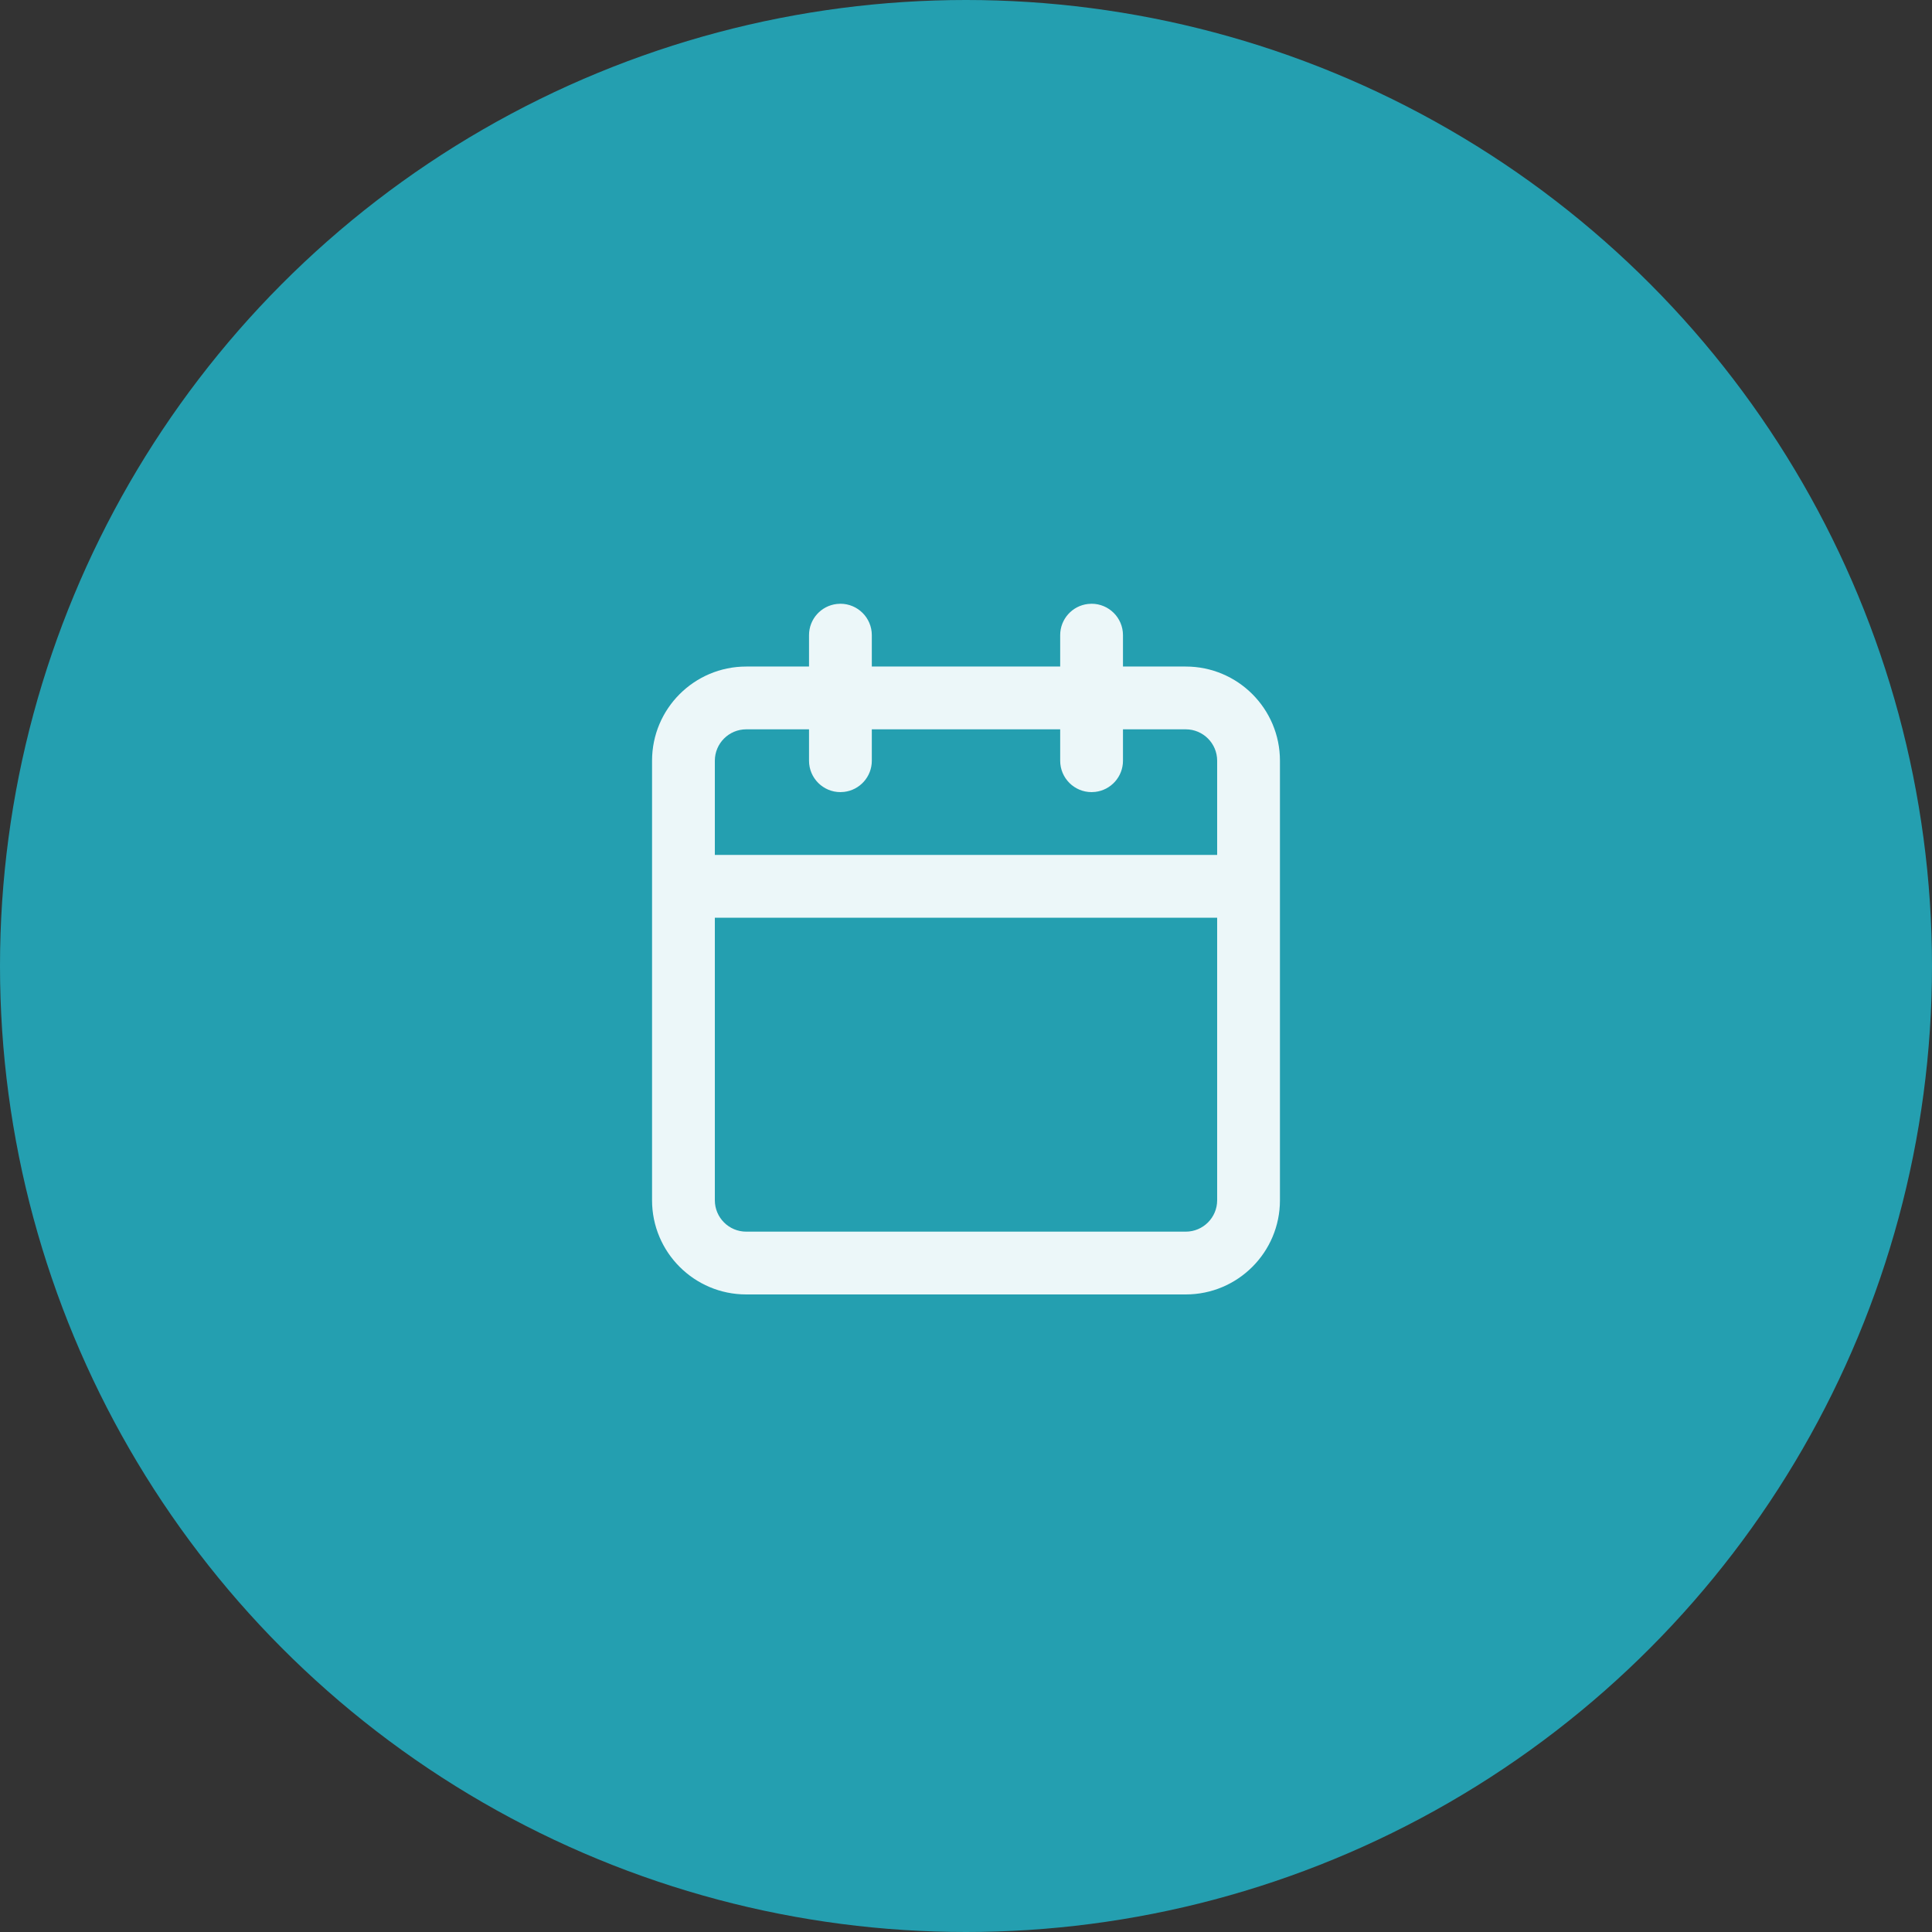 <?xml version="1.0" encoding="UTF-8"?> <svg xmlns="http://www.w3.org/2000/svg" xmlns:xlink="http://www.w3.org/1999/xlink" width="60px" height="60px" viewBox="0 0 60 60"><rect x="0" y="0" width="60" height="60" fill="#333333" stroke="none"/><!-- Generator: Sketch 63.1 (92452) - https://sketch.com --><title>kalender_badelandet</title><desc>Created with Sketch.</desc><g id="-----✅-FAQ" stroke="none" stroke-width="1" fill="none" fill-rule="evenodd"><g id="kalender_badelandet"><circle id="Oval-Copy-16" fill="#249FB0" cx="30" cy="30" r="30"></circle><path d="M33.9,18.75 C34.438,18.75 34.875,19.187 34.875,19.725 L34.875,19.725 L34.875,20.699 L36.825,20.7 C38.44,20.7 39.75,22.01 39.75,23.625 L39.75,37.275 C39.75,38.89 38.44,40.2 36.825,40.2 L23.175,40.2 C21.56,40.2 20.25,38.89 20.25,37.275 L20.25,23.625 C20.25,22.01 21.56,20.7 23.175,20.7 L25.125,20.699 L25.125,19.725 C25.125,19.225 25.501,18.813 25.986,18.757 L26.1,18.75 C26.638,18.75 27.075,19.187 27.075,19.725 L27.075,19.725 L27.075,20.699 L32.925,20.699 L32.925,19.725 C32.925,19.225 33.301,18.813 33.786,18.757 Z M37.8,28.5 L22.2,28.5 L22.2,37.275 C22.2,37.813 22.637,38.25 23.175,38.25 L36.825,38.25 C37.363,38.25 37.8,37.813 37.8,37.275 L37.8,28.5 Z M25.125,22.649 L23.175,22.65 C22.637,22.65 22.2,23.087 22.2,23.625 L22.2,26.55 L37.8,26.55 L37.8,23.625 C37.8,23.087 37.363,22.65 36.825,22.65 L34.875,22.649 L34.875,23.625 C34.875,24.125 34.499,24.537 34.014,24.593 L33.9,24.6 C33.362,24.6 32.925,24.163 32.925,23.625 L32.925,23.625 L32.925,22.649 L27.075,22.649 L27.075,23.625 C27.075,24.125 26.699,24.537 26.214,24.593 L26.1,24.6 C25.562,24.6 25.125,24.163 25.125,23.625 L25.125,23.625 L25.125,22.649 Z" id="Combined-Shape-Copy-14" fill="#ECF7F9" fill-rule="nonzero"></path></g></g></svg> 